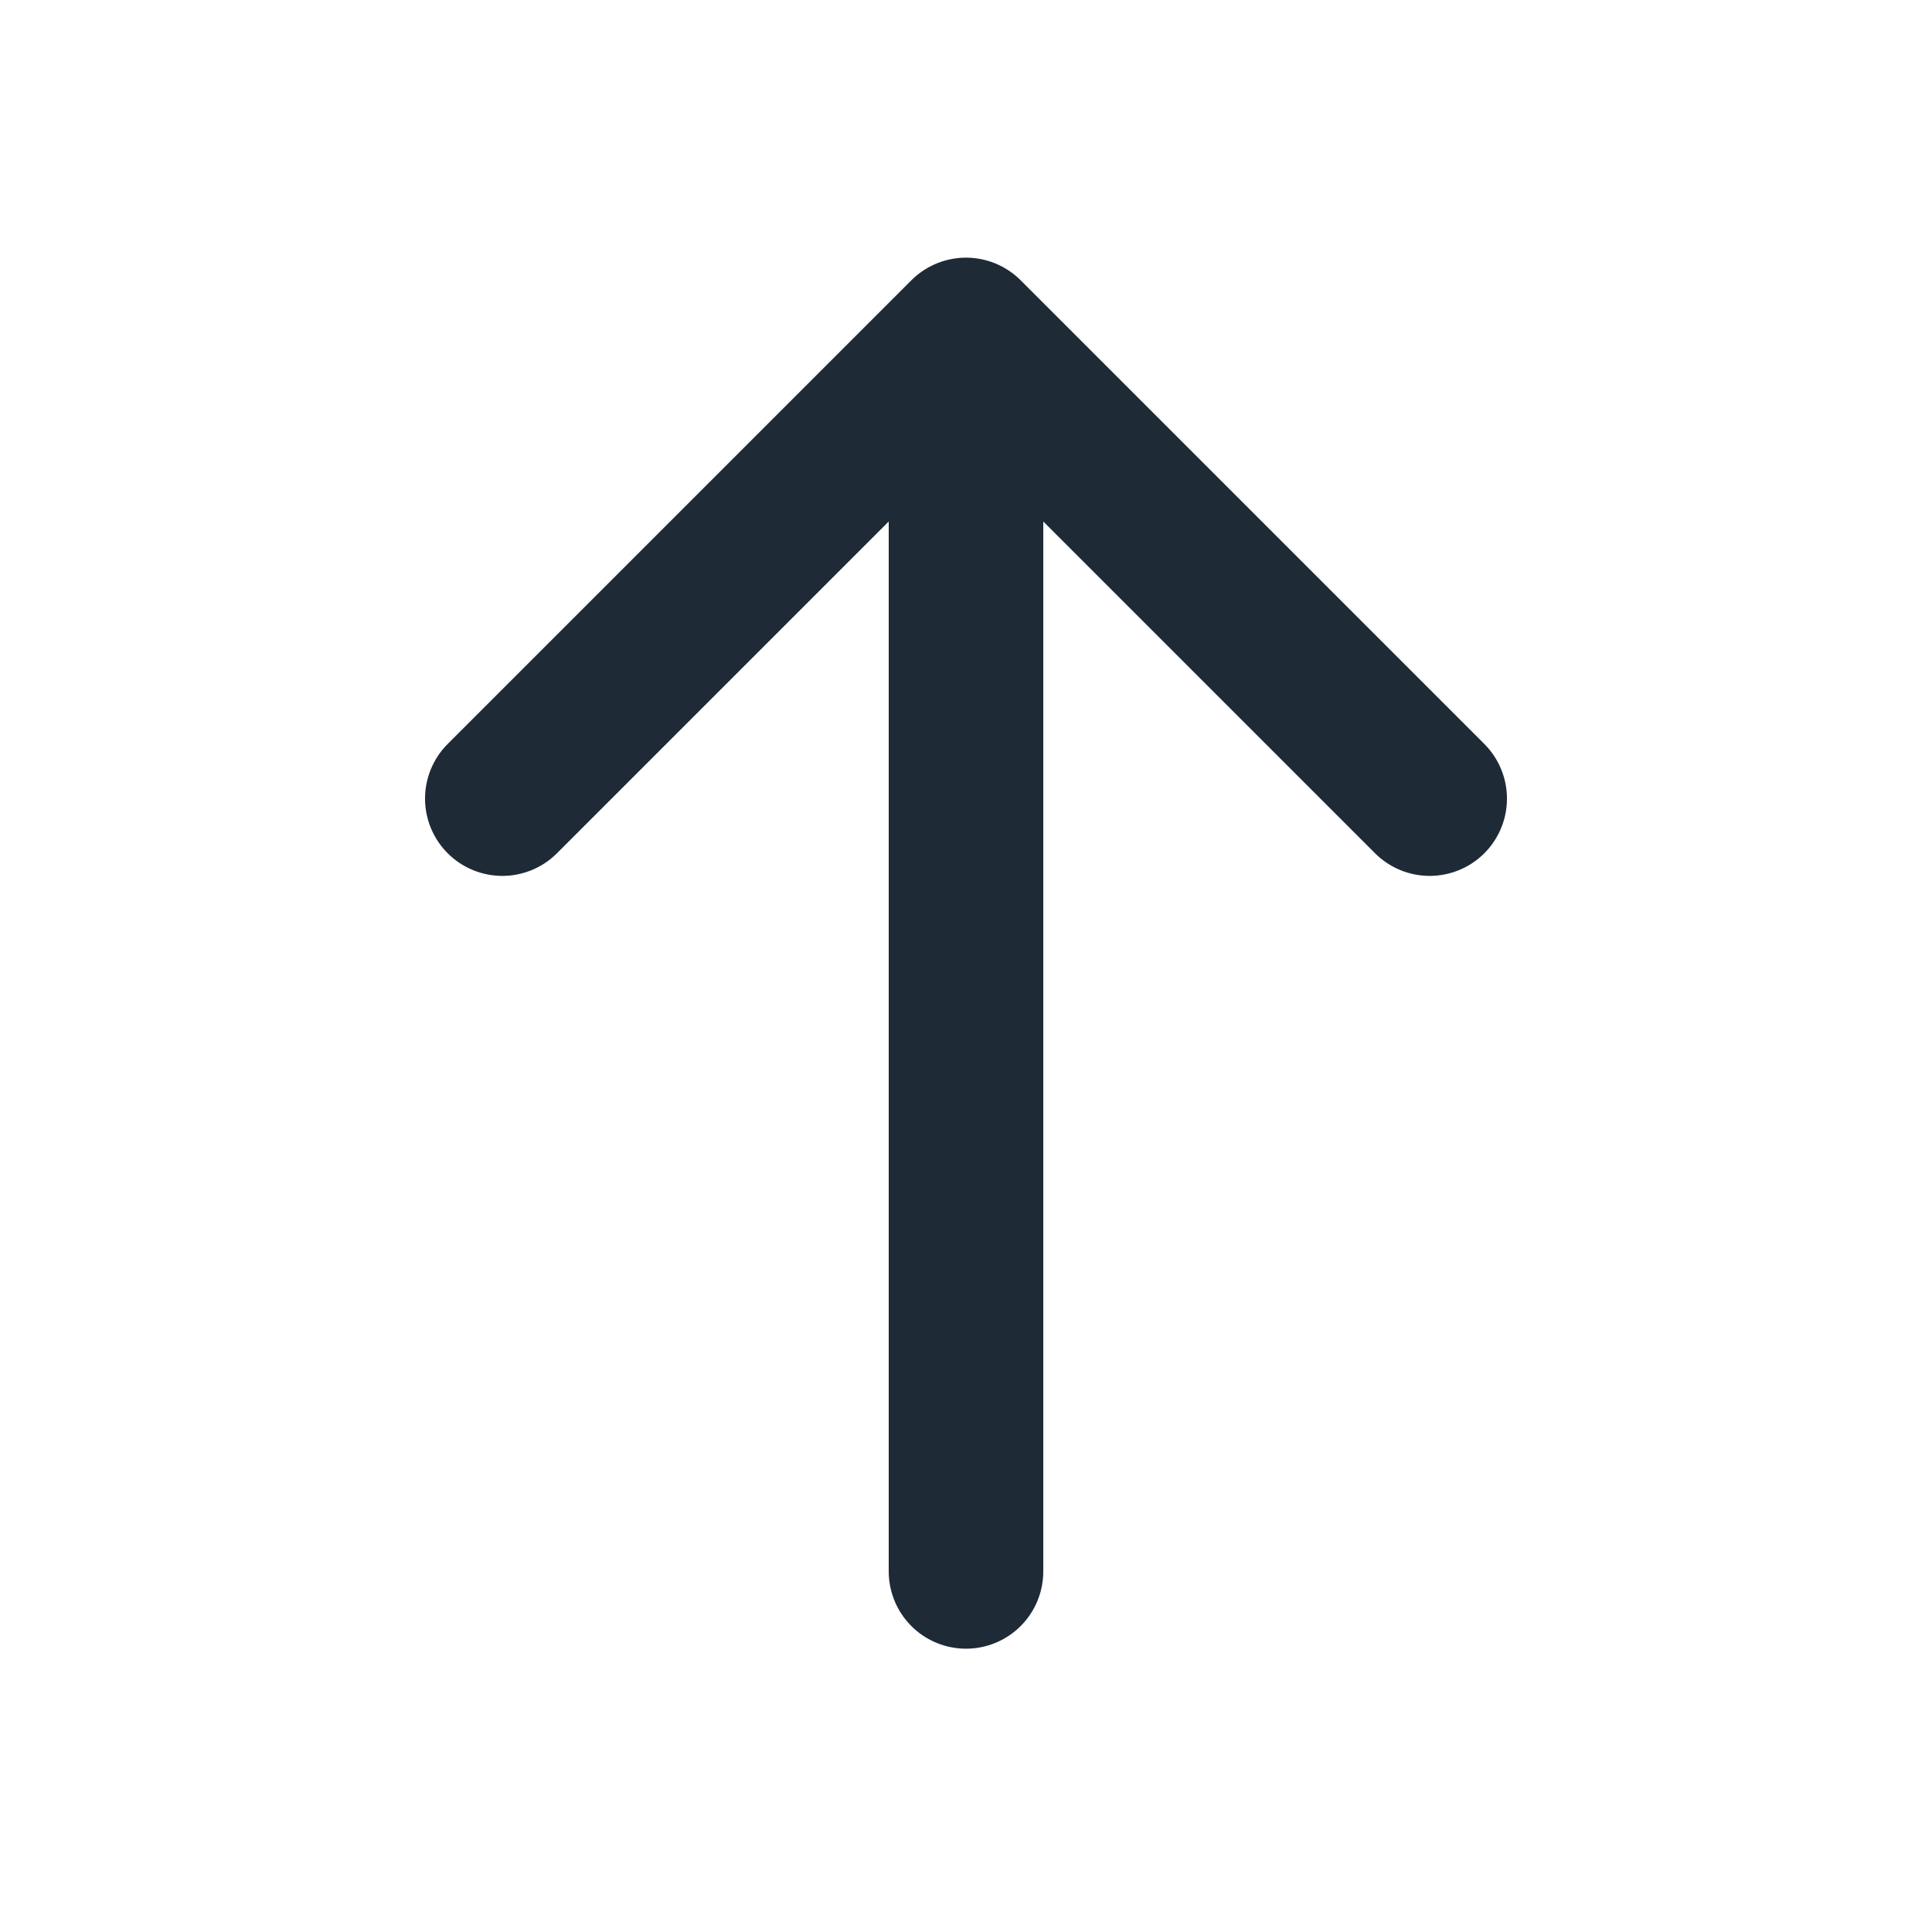 <svg width="25" height="25" viewBox="0 0 25 25" fill="none" xmlns="http://www.w3.org/2000/svg">
<g id="arrow-narrow-right">
<path id="Icon" d="M12.5 20.334L12.5 4.334M12.5 4.334L6.5 10.334M12.5 4.334L18.5 10.334" stroke="#1F2A37" stroke-width="2" stroke-linecap="round" stroke-linejoin="round"/>
</g>
</svg>
